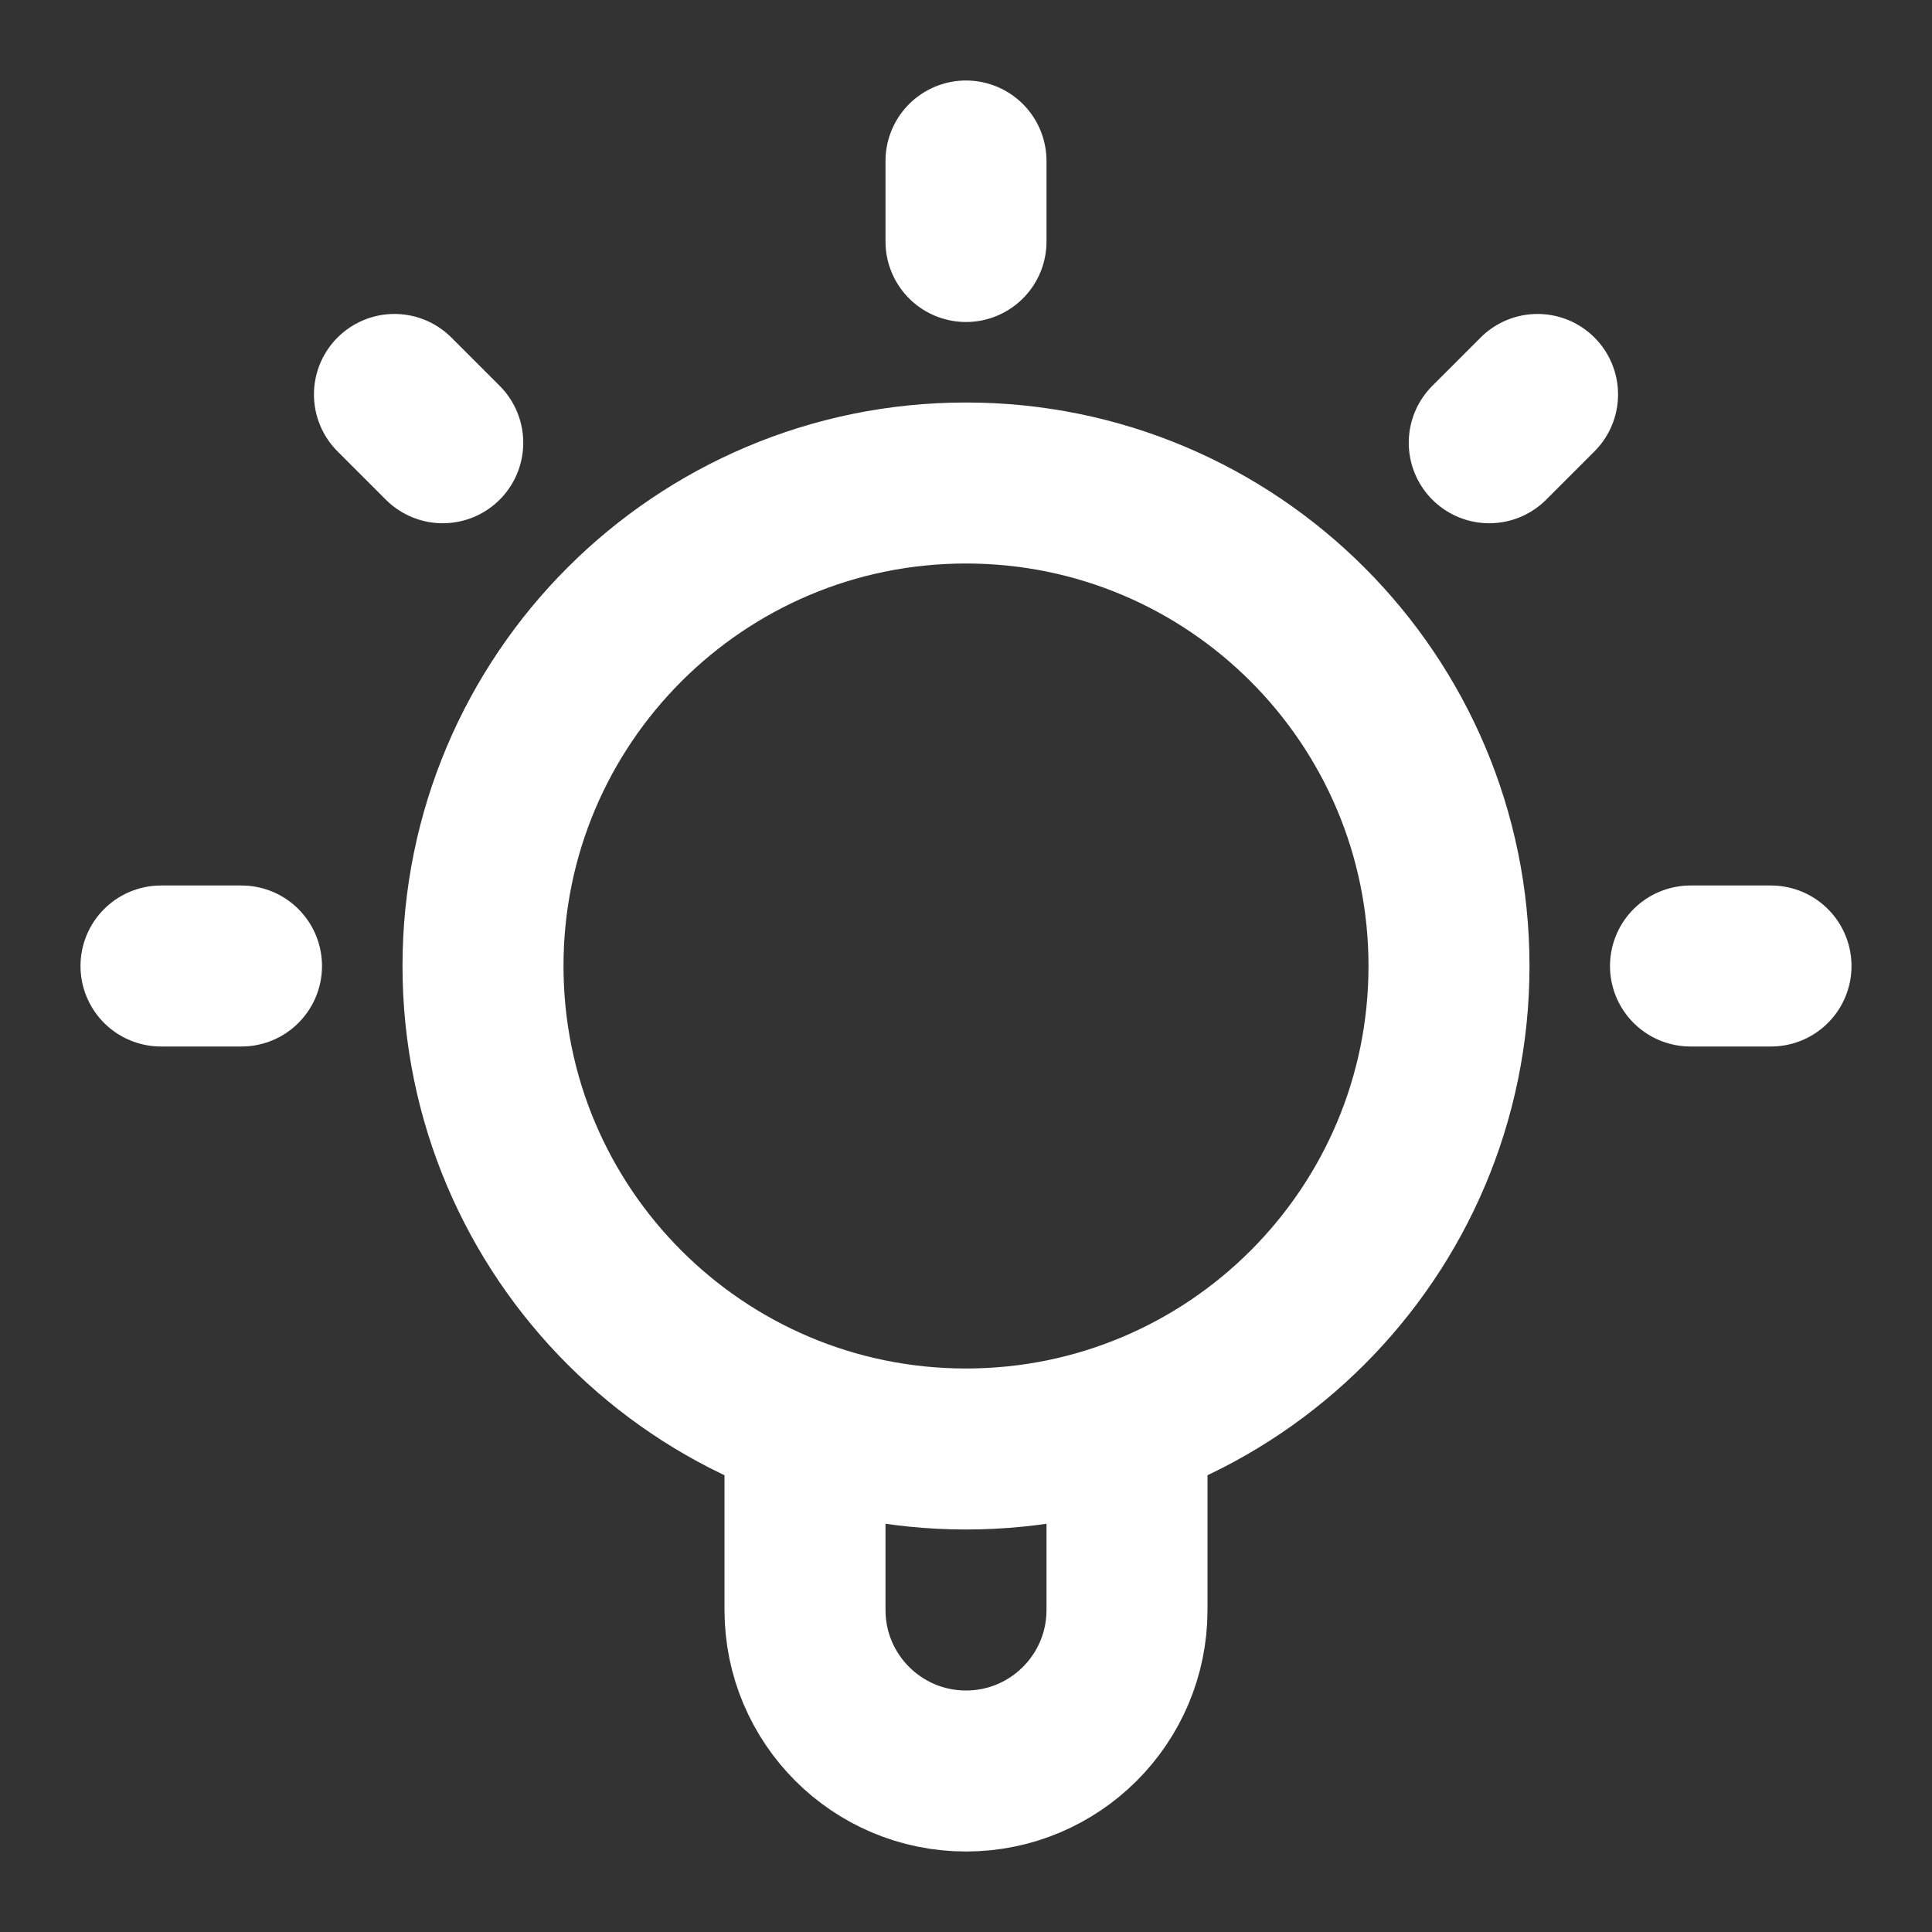 <?xml version="1.0" encoding="UTF-8"?> <svg xmlns="http://www.w3.org/2000/svg" width="48" height="48" viewBox="0 0 48 48" fill="none"><rect x="0" y="0" width="48" height="48" fill="#333333" stroke="none"/> <path d="M20 35.317V40C20 42.209 21.791 44 24 44C26.209 44 28 42.209 28 40V35.317M24 4V6M6 24H4M11 11L9.8 9.8M37 11L38.2 9.8M44 24H42M36 24C36 30.627 30.627 36 24 36C17.373 36 12 30.627 12 24C12 17.373 17.373 12 24 12C30.627 12 36 17.373 36 24Z" stroke="white" stroke-width="4" stroke-linecap="round" stroke-linejoin="round"></path> </svg> 